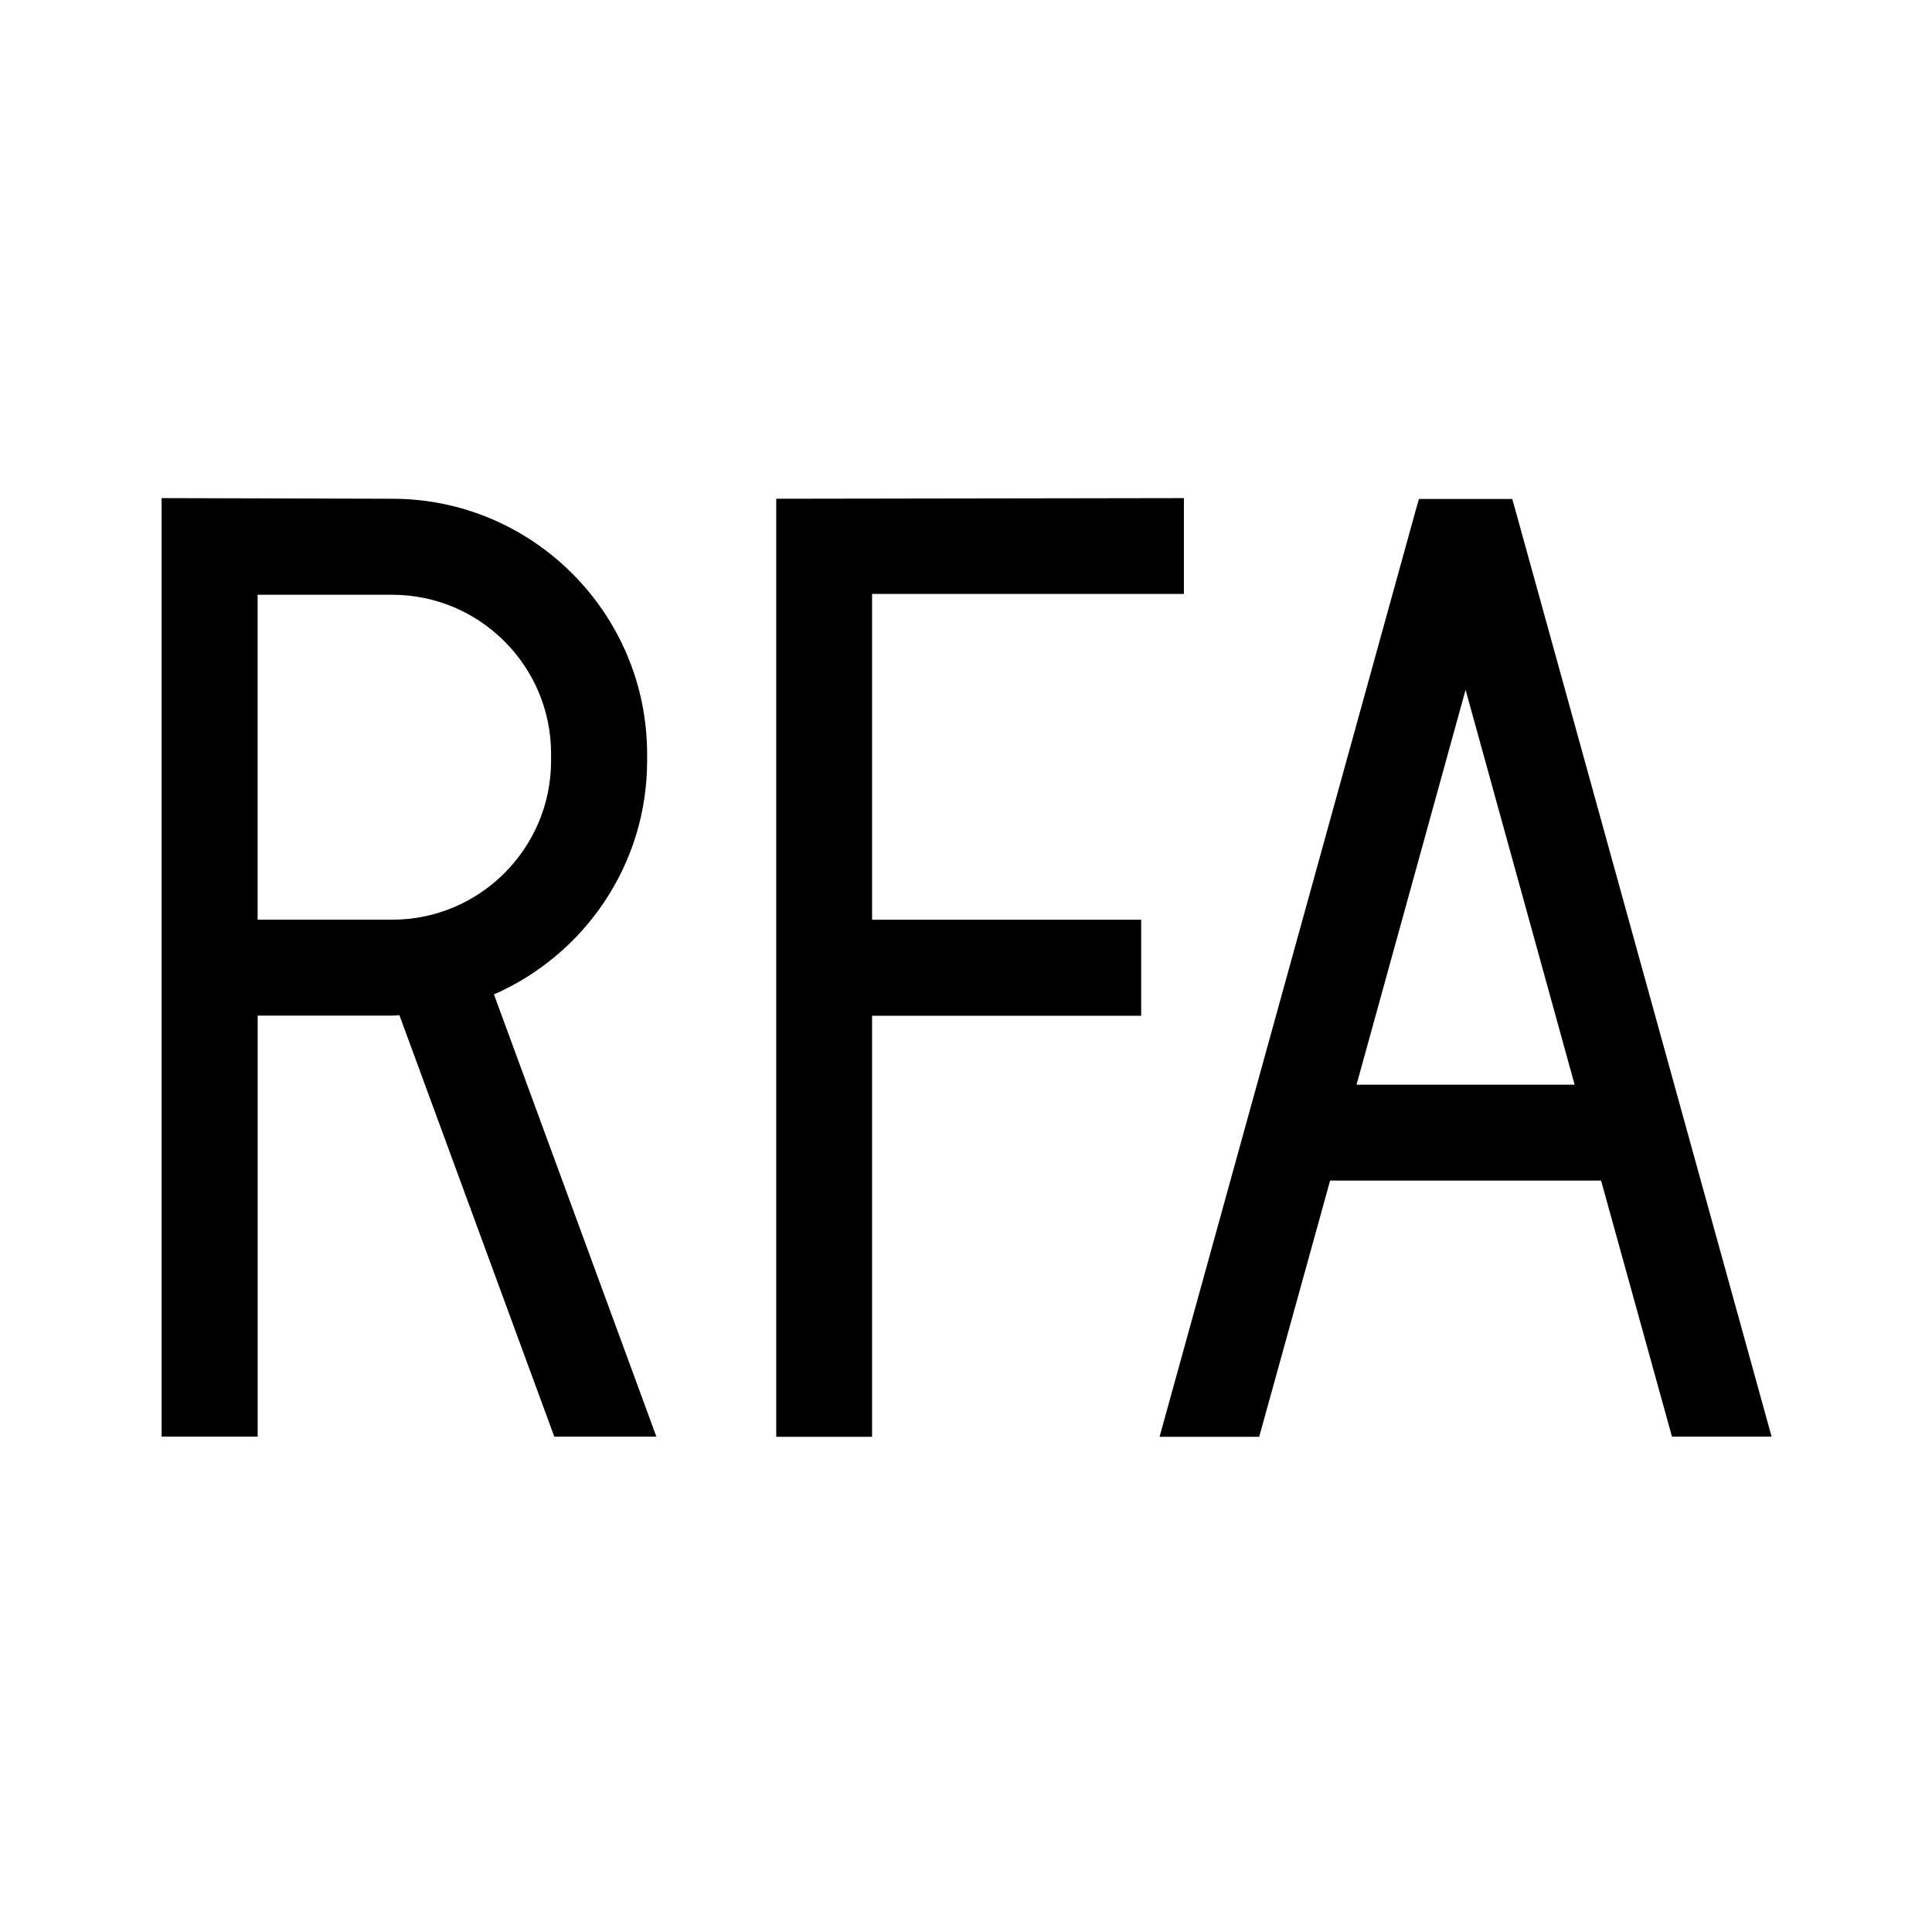 <?xml version="1.0" encoding="UTF-8"?>
<svg id="_レイヤー_2" data-name="レイヤー 2" xmlns="http://www.w3.org/2000/svg" viewBox="0 0 600 600">
  <g id="_レイヤー_1-2" data-name="レイヤー 1">
    <rect width="600" height="600" fill="#fff" stroke-width="0"/>
    <path d="M367.67,184.45v-29.76l-126.6.2v291.31h29.76v-130.74h83.57v-29.83h-83.57v-101.18h96.84Z" stroke-width="0"/>
    <path d="M413.07,366.64h84.16l22.01,79.5h30.94l-79.56-287.7-.99-3.48h-28.97l-.99,3.48-79.56,287.77h30.94l22.01-79.5v-.07ZM455.18,214.34l33.84,122.53h-67.74l33.84-122.53h.07Z" stroke-width="0"/>
    <path d="M203.86,446.2l-50.46-137.38c27.92-12.22,47.57-40.14,47.57-72.53v-2.23c-.07-43.62-35.54-79.17-79.17-79.17l-71.61-.2v291.45h29.83v-130.74h41.79c.79,0,1.51-.07,2.23-.13l48.09,130.87h31.73v.07ZM80.01,184.71h41.79c27.2,0,49.34,22.14,49.34,49.34v2.23c0,27.2-22.14,49.34-49.34,49.34h-41.79v-100.92Z" stroke-width="0"/>
  </g>
</svg>
